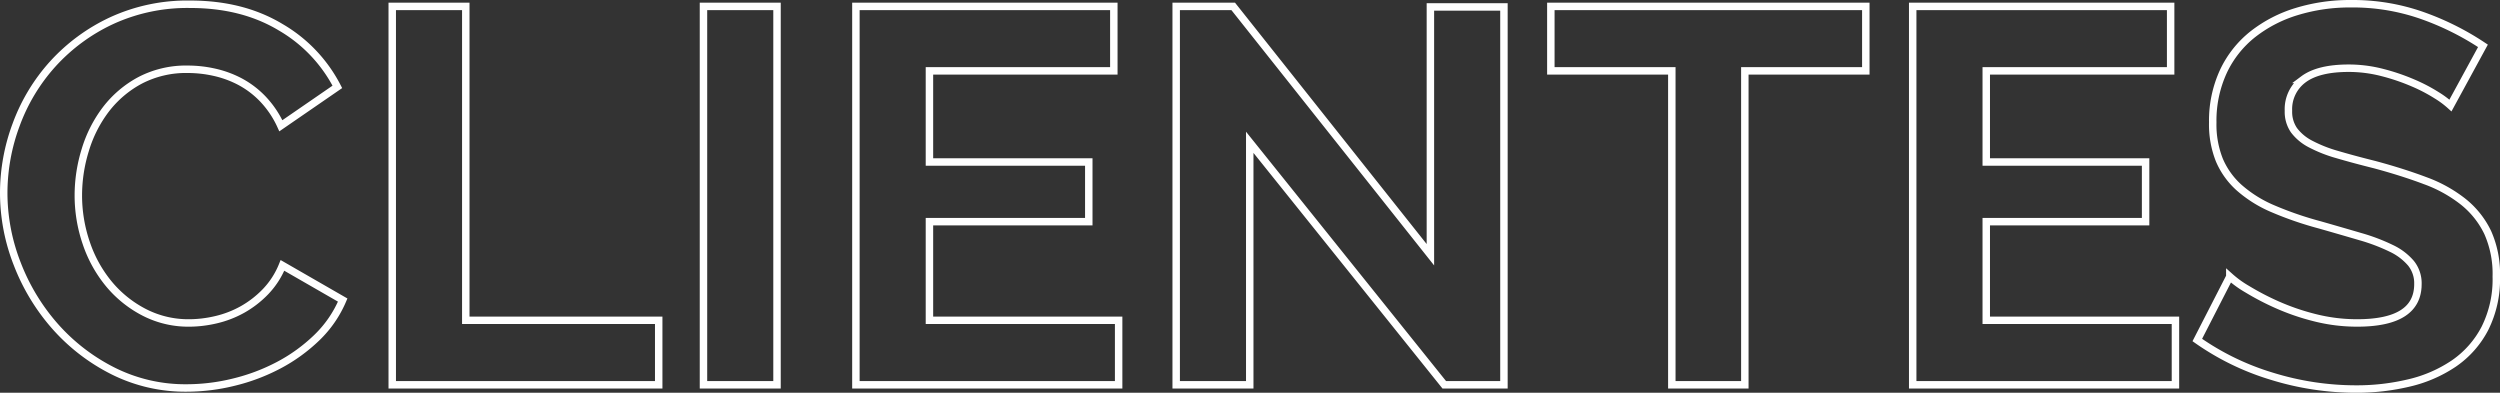 <svg xmlns="http://www.w3.org/2000/svg" width="670.811" height="105.389" viewBox="0 0 670.811 105.389"><rect x="0" y="0" width="670.811" height="105.389" fill="#333333" stroke="none"/><path id="Caminho_81386" data-name="Caminho 81386" d="M4.433-51.48a52.584,52.584,0,0,1,3.36-18.375,49.958,49.958,0,0,1,9.8-16.23,49.6,49.6,0,0,1,15.73-11.583A48.582,48.582,0,0,1,54.483-102.1q14.014,0,24.238,6.149a39.272,39.272,0,0,1,15.23,16.016L78.793-69.5a25.92,25.92,0,0,0-4.862-7.221,24.321,24.321,0,0,0-6.149-4.648,27.6,27.6,0,0,0-6.864-2.5,32.555,32.555,0,0,0-7.007-.786,26.62,26.62,0,0,0-12.941,3,28.472,28.472,0,0,0-9.152,7.794,34.368,34.368,0,0,0-5.505,10.868,41.136,41.136,0,0,0-1.859,12.083A39.42,39.42,0,0,0,26.6-37.967a34.444,34.444,0,0,0,6.077,10.94,30.4,30.4,0,0,0,9.438,7.579A25.816,25.816,0,0,0,54.2-16.588a31.785,31.785,0,0,0,7.15-.858,27.182,27.182,0,0,0,7.078-2.717,26.82,26.82,0,0,0,6.221-4.791,22.11,22.11,0,0,0,4.576-7.079l16.159,9.3a30.52,30.52,0,0,1-6.936,10.081A44.626,44.626,0,0,1,78.293-5.291,51.858,51.858,0,0,1,66.209-.715,52.89,52.89,0,0,1,53.625.858,43.252,43.252,0,0,1,33.748-3.718a51.762,51.762,0,0,1-15.516-11.94A55.406,55.406,0,0,1,8.08-32.389,52.215,52.215,0,0,1,4.433-51.48ZM108.68,0V-101.53h19.734V-17.3H180.18V0Zm83.512,0V-101.53h19.734V0Zm111.4-17.3V0h-70.5V-101.53H302.3v17.3H252.824v24.453h42.757v16.016H252.824V-17.3Zm35.178-47.762V0H319.033V-101.53h15.3l52.91,66.638v-66.495h19.734V0H390.962ZM504.075-84.227H471.614V0H452.023V-84.227H419.562v-17.3h84.513ZM587.158-17.3V0h-70.5V-101.53h69.212v17.3H536.393v24.453H579.15v16.016H536.393V-17.3Zm73.788-57.629a24.387,24.387,0,0,0-3.646-2.717,44.315,44.315,0,0,0-6.435-3.361,55.423,55.423,0,0,0-8.223-2.789,35.911,35.911,0,0,0-9.009-1.144q-8.151,0-12.155,3a9.936,9.936,0,0,0-4,8.437,8.67,8.67,0,0,0,1.5,5.219,12.979,12.979,0,0,0,4.361,3.646,36.691,36.691,0,0,0,7.221,2.86q4.361,1.287,10.082,2.717,7.436,2,13.513,4.29a36.615,36.615,0,0,1,10.3,5.72,23.618,23.618,0,0,1,6.506,8.222,27.258,27.258,0,0,1,2.288,11.8,29.38,29.38,0,0,1-3.075,13.943,25.83,25.83,0,0,1-8.294,9.366A36.05,36.05,0,0,1,649.864-.5a60.273,60.273,0,0,1-14.229,1.645,76.426,76.426,0,0,1-22.594-3.432,69.759,69.759,0,0,1-20.02-9.724l8.723-17.017a27.557,27.557,0,0,0,4.647,3.361,71.041,71.041,0,0,0,7.937,4.147,61.745,61.745,0,0,0,10.153,3.5,45.875,45.875,0,0,0,11.44,1.43q16.3,0,16.3-10.439a8.56,8.56,0,0,0-1.859-5.577,15.768,15.768,0,0,0-5.291-4,50.647,50.647,0,0,0-8.294-3.146q-4.862-1.43-10.868-3.146a92.4,92.4,0,0,1-12.656-4.361,33.271,33.271,0,0,1-8.937-5.577,20.9,20.9,0,0,1-5.362-7.436,25.758,25.758,0,0,1-1.787-10.082,31.561,31.561,0,0,1,2.86-13.728,27.746,27.746,0,0,1,7.936-10.01,35.954,35.954,0,0,1,11.8-6.077,48.75,48.75,0,0,1,14.443-2.073,56.05,56.05,0,0,1,19.734,3.36,73.49,73.49,0,0,1,15.73,7.937Z" transform="translate(-3.433 103.245)" fill="none" stroke="#fff" stroke-width="2"></path></svg>